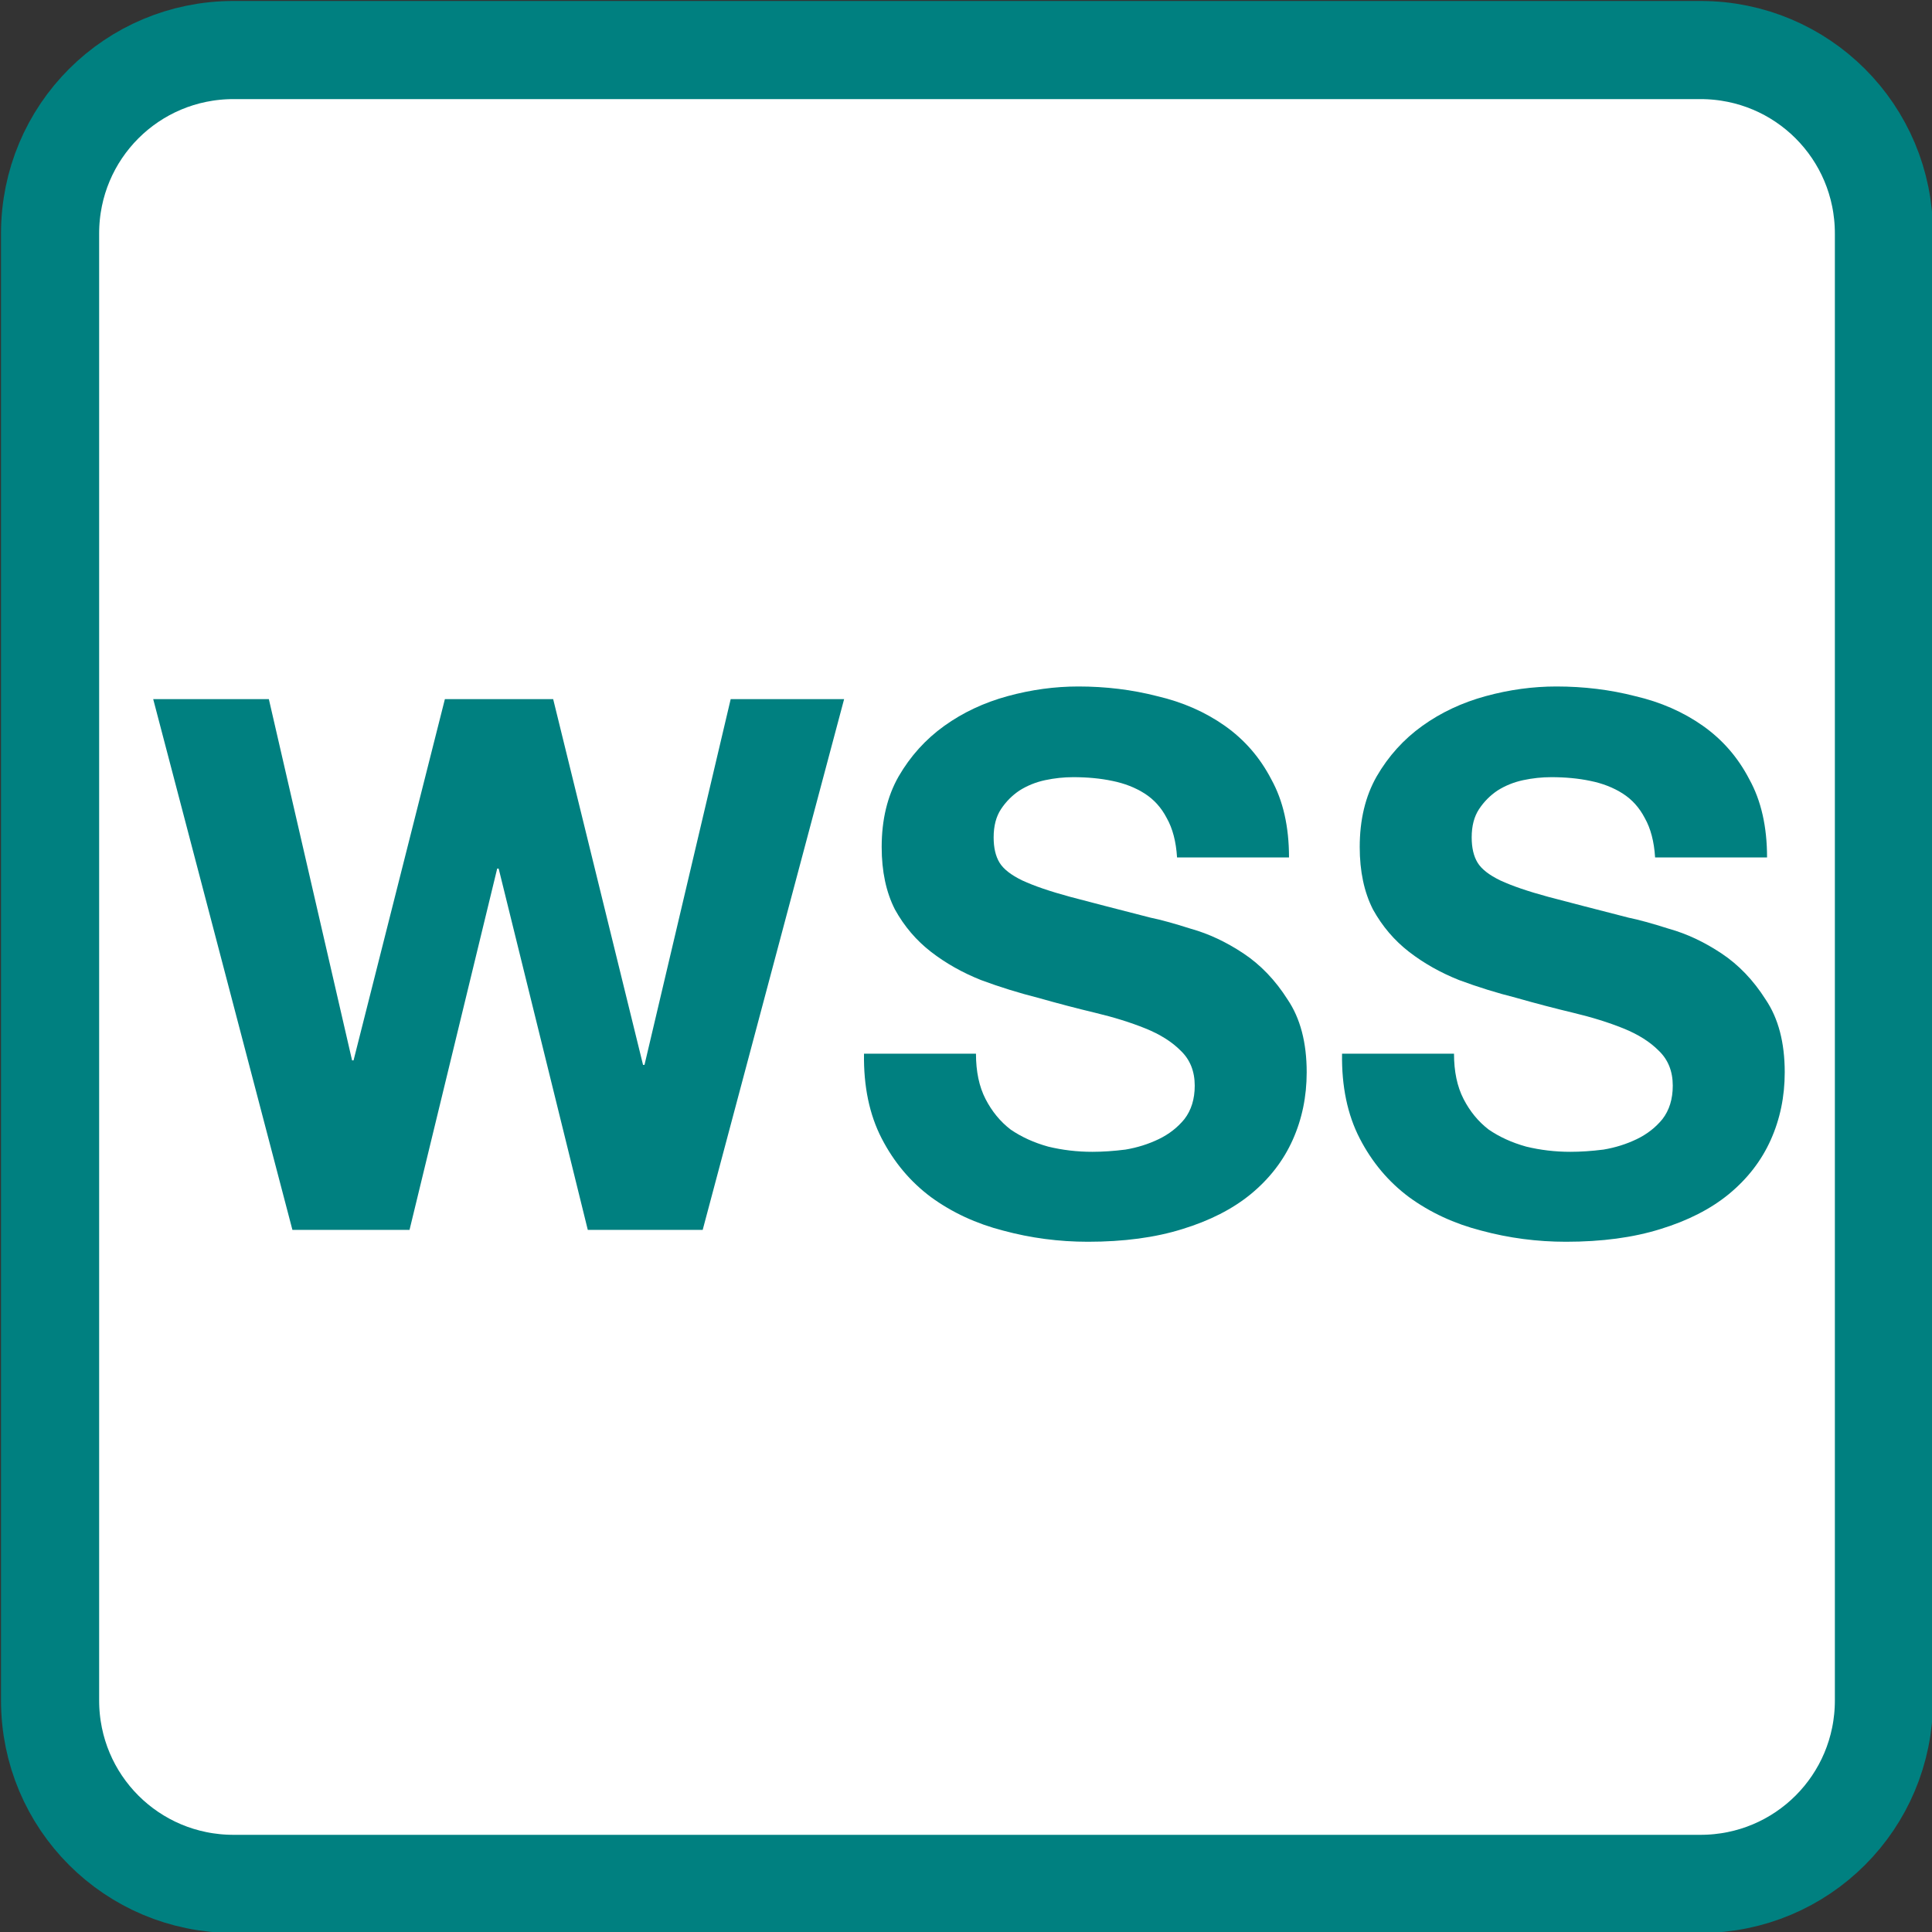 <svg xmlns="http://www.w3.org/2000/svg" xml:space="preserve" width="1000" height="1000"><rect width="100%" height="100%" fill="#333333" stroke="none"/><g style="display:inline"><path d="M95.302 33.109h759.239c52.62 0 94.983 42.362 94.983 94.983V887.33c0 52.62-42.363 94.983-94.983 94.983H95.302C42.682 982.313.32 939.95.32 887.33V128.092c0-52.62 42.362-94.983 94.982-94.983z" style="display:inline;fill:#fff;fill-rule:evenodd;stroke:#fff;stroke-width:43;stroke-miterlimit:4.8" transform="translate(25.6 -7.43)"/></g><g style="display:inline"><path d="M121.112 25.966H880.35c52.62 0 94.983 42.362 94.983 94.983v759.238c0 52.62-42.362 94.983-94.983 94.983H121.112c-52.62 0-94.983-42.362-94.983-94.983V120.95c0-52.62 42.362-94.983 94.983-94.983z" style="display:inline;fill:none;fill-rule:evenodd;stroke:teal;stroke-width:50.796;stroke-miterlimit:4.8" transform="translate(-.21 -.068)"/><g aria-label="WSS" style="font-weight:700;font-size:383px;line-height:0;font-family:&quot;Helvetica Neue&quot;;-inkscape-font-specification:&quot;Helvetica Neue Bold&quot;;letter-spacing:0;word-spacing:0;fill:teal;fill-rule:evenodd;stroke-width:9.358;stroke-linejoin:round"><path d="m363.714 636.577 73.2-274.713h-58.713l-44.607 189.298h-.762l-46.513-189.298h-56.045l-47.276 186.99h-.762l-43.082-186.99H79.297l72.057 274.713h60.62l45.37-186.99h.762l46.132 186.99zM505.159 545.39h-57.951q-.381 25.394 9.15 43.862t25.544 30.396q16.394 11.927 37.363 17.313 21.35 5.772 43.845 5.772 27.831 0 48.8-6.541 21.35-6.54 35.457-18.083 14.488-11.928 21.732-28.087 7.244-16.16 7.244-35.013 0-23.085-9.913-37.706-9.531-15.005-22.875-23.854-13.344-8.85-27.07-12.697-13.343-4.232-20.969-5.771-25.544-6.541-41.556-10.773-15.632-4.233-24.782-8.465-8.769-4.232-11.819-9.234t-3.05-13.082q0-8.849 3.813-14.62 3.812-5.771 9.531-9.619 6.1-3.847 13.344-5.386t14.488-1.54q11.056 0 20.206 1.924 9.532 1.924 16.775 6.541 7.244 4.617 11.438 12.697 4.575 8.08 5.338 20.392h57.95q0-23.855-9.15-40.4-8.768-16.928-24.019-27.701t-35.075-15.39q-19.444-5.002-40.795-5.002-18.3 0-36.6 5.001t-32.788 15.39-23.638 26.164q-8.769 15.39-8.769 36.551 0 18.853 6.863 32.32 7.244 13.081 18.681 21.93t25.926 14.62q14.487 5.387 29.738 9.235 14.869 4.232 29.356 7.695t25.926 8.08 18.3 11.542q7.244 6.926 7.244 18.084 0 10.388-5.338 17.314-5.337 6.54-13.344 10.388t-17.156 5.386q-9.15 1.155-17.157 1.155-11.819 0-22.875-2.694-11.056-3.078-19.444-8.849-8.006-6.156-12.963-15.775t-4.956-23.47M752.593 545.39h-57.95q-.382 25.394 9.15 43.862 9.53 18.468 25.544 30.396 16.394 11.927 37.363 17.313 21.35 5.772 43.844 5.772 27.832 0 48.8-6.541 21.351-6.54 35.457-18.083 14.488-11.928 21.732-28.087 7.244-16.16 7.244-35.013 0-23.085-9.913-37.706-9.531-15.005-22.875-23.854-13.344-8.85-27.07-12.697-13.343-4.232-20.968-5.771-25.544-6.541-41.557-10.773-15.632-4.233-24.782-8.465-8.769-4.232-11.819-9.234t-3.05-13.082q0-8.849 3.813-14.62 3.812-5.771 9.531-9.619 6.1-3.847 13.344-5.386t14.488-1.54q11.056 0 20.206 1.924 9.532 1.924 16.776 6.541t11.437 12.697q4.575 8.08 5.338 20.392h57.95q0-23.855-9.15-40.4-8.768-16.928-24.018-27.701t-35.076-15.39q-19.444-5.002-40.794-5.002-18.3 0-36.6 5.001t-32.789 15.39-23.638 26.164q-8.769 15.39-8.769 36.551 0 18.853 6.863 32.32 7.244 13.081 18.682 21.93t25.925 14.62q14.488 5.387 29.738 9.235 14.869 4.232 29.357 7.695t25.925 8.08 18.3 11.542q7.244 6.926 7.244 18.084 0 10.388-5.338 17.314-5.337 6.54-13.343 10.388t-17.157 5.386q-9.15 1.155-17.156 1.155-11.82 0-22.876-2.694-11.056-3.078-19.444-8.849-8.006-6.156-12.963-15.775t-4.956-23.47"/></g></g></svg>
